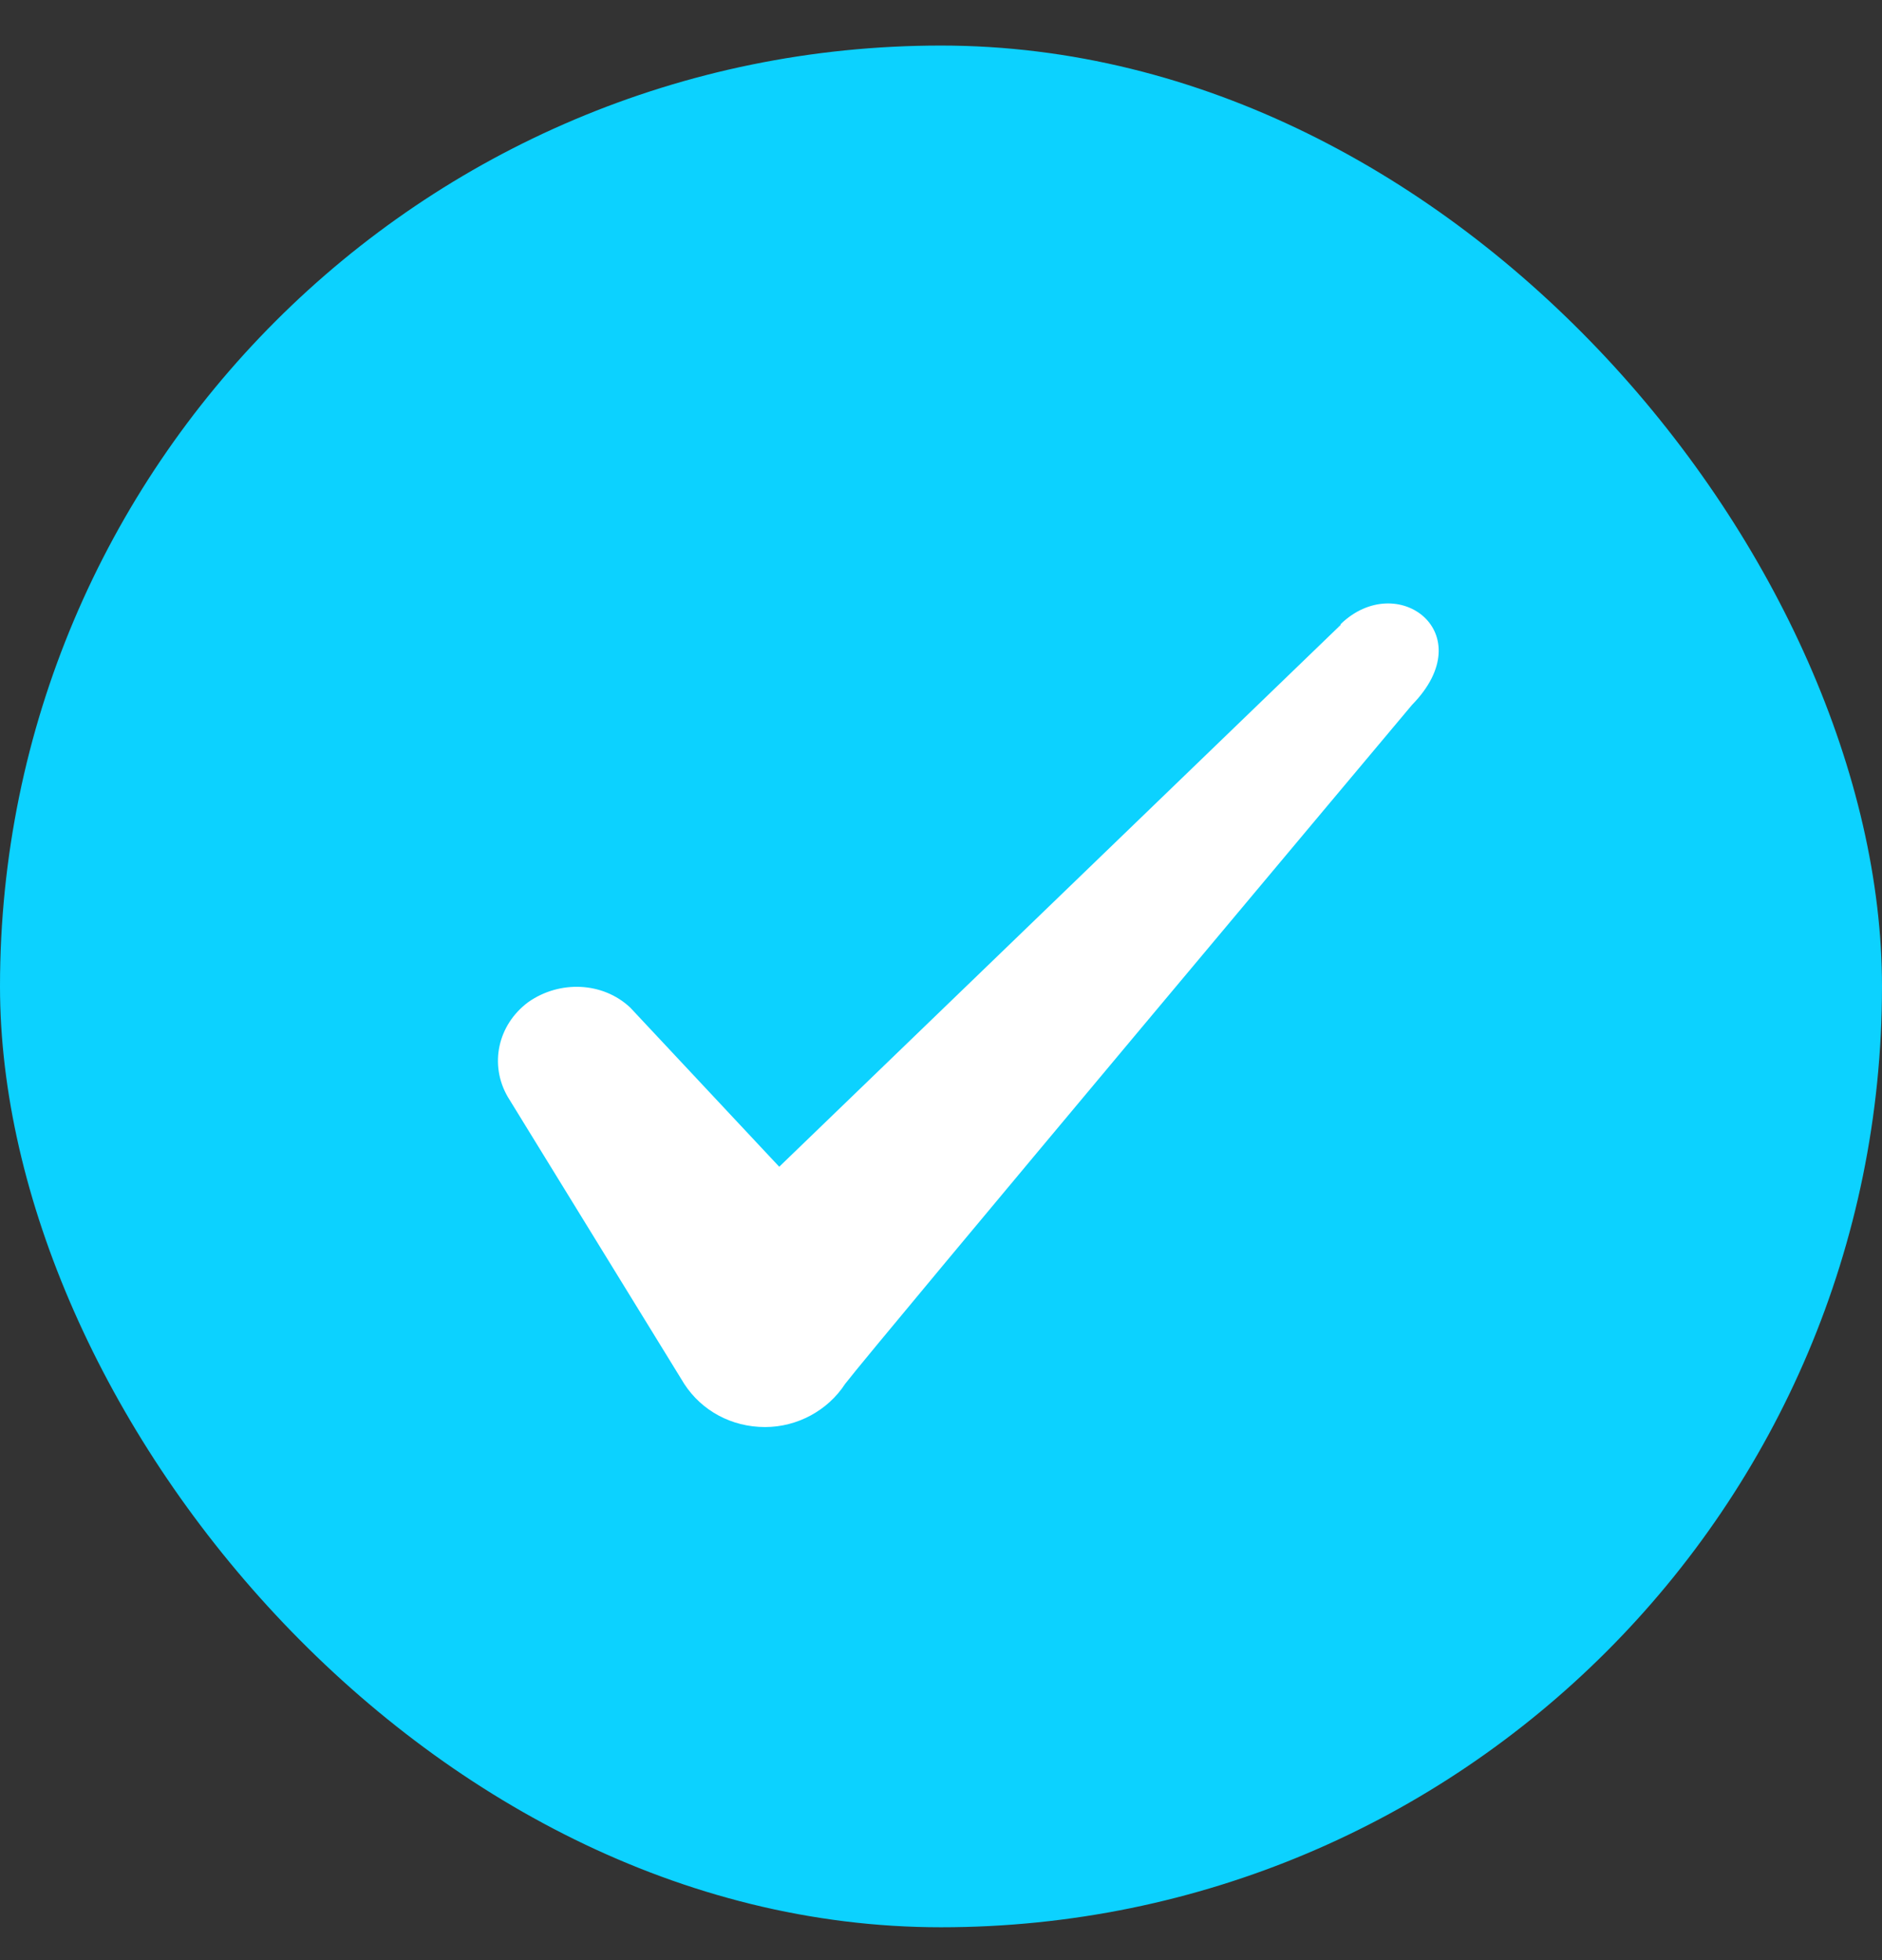 <svg xmlns="http://www.w3.org/2000/svg" width="24" height="25" viewBox="0 0 24 25" fill="none">
<rect x="0" y="0" width="24" height="25" fill="#333333" stroke="none"/>
<rect y="0.581" width="24" height="24" rx="12" fill="#0CD2FF"/>
<path fill-rule="evenodd" clip-rule="evenodd" d="M17.096 7.971L9.937 14.881L8.037 12.851C7.686 12.521 7.136 12.501 6.737 12.781C6.346 13.071 6.237 13.581 6.476 13.991L8.726 17.651C8.947 17.991 9.326 18.201 9.757 18.201C10.166 18.201 10.556 17.991 10.777 17.651C11.136 17.181 18.006 8.991 18.006 8.991C18.907 8.071 17.817 7.261 17.096 7.961V7.971Z" fill="white"/>
</svg>
